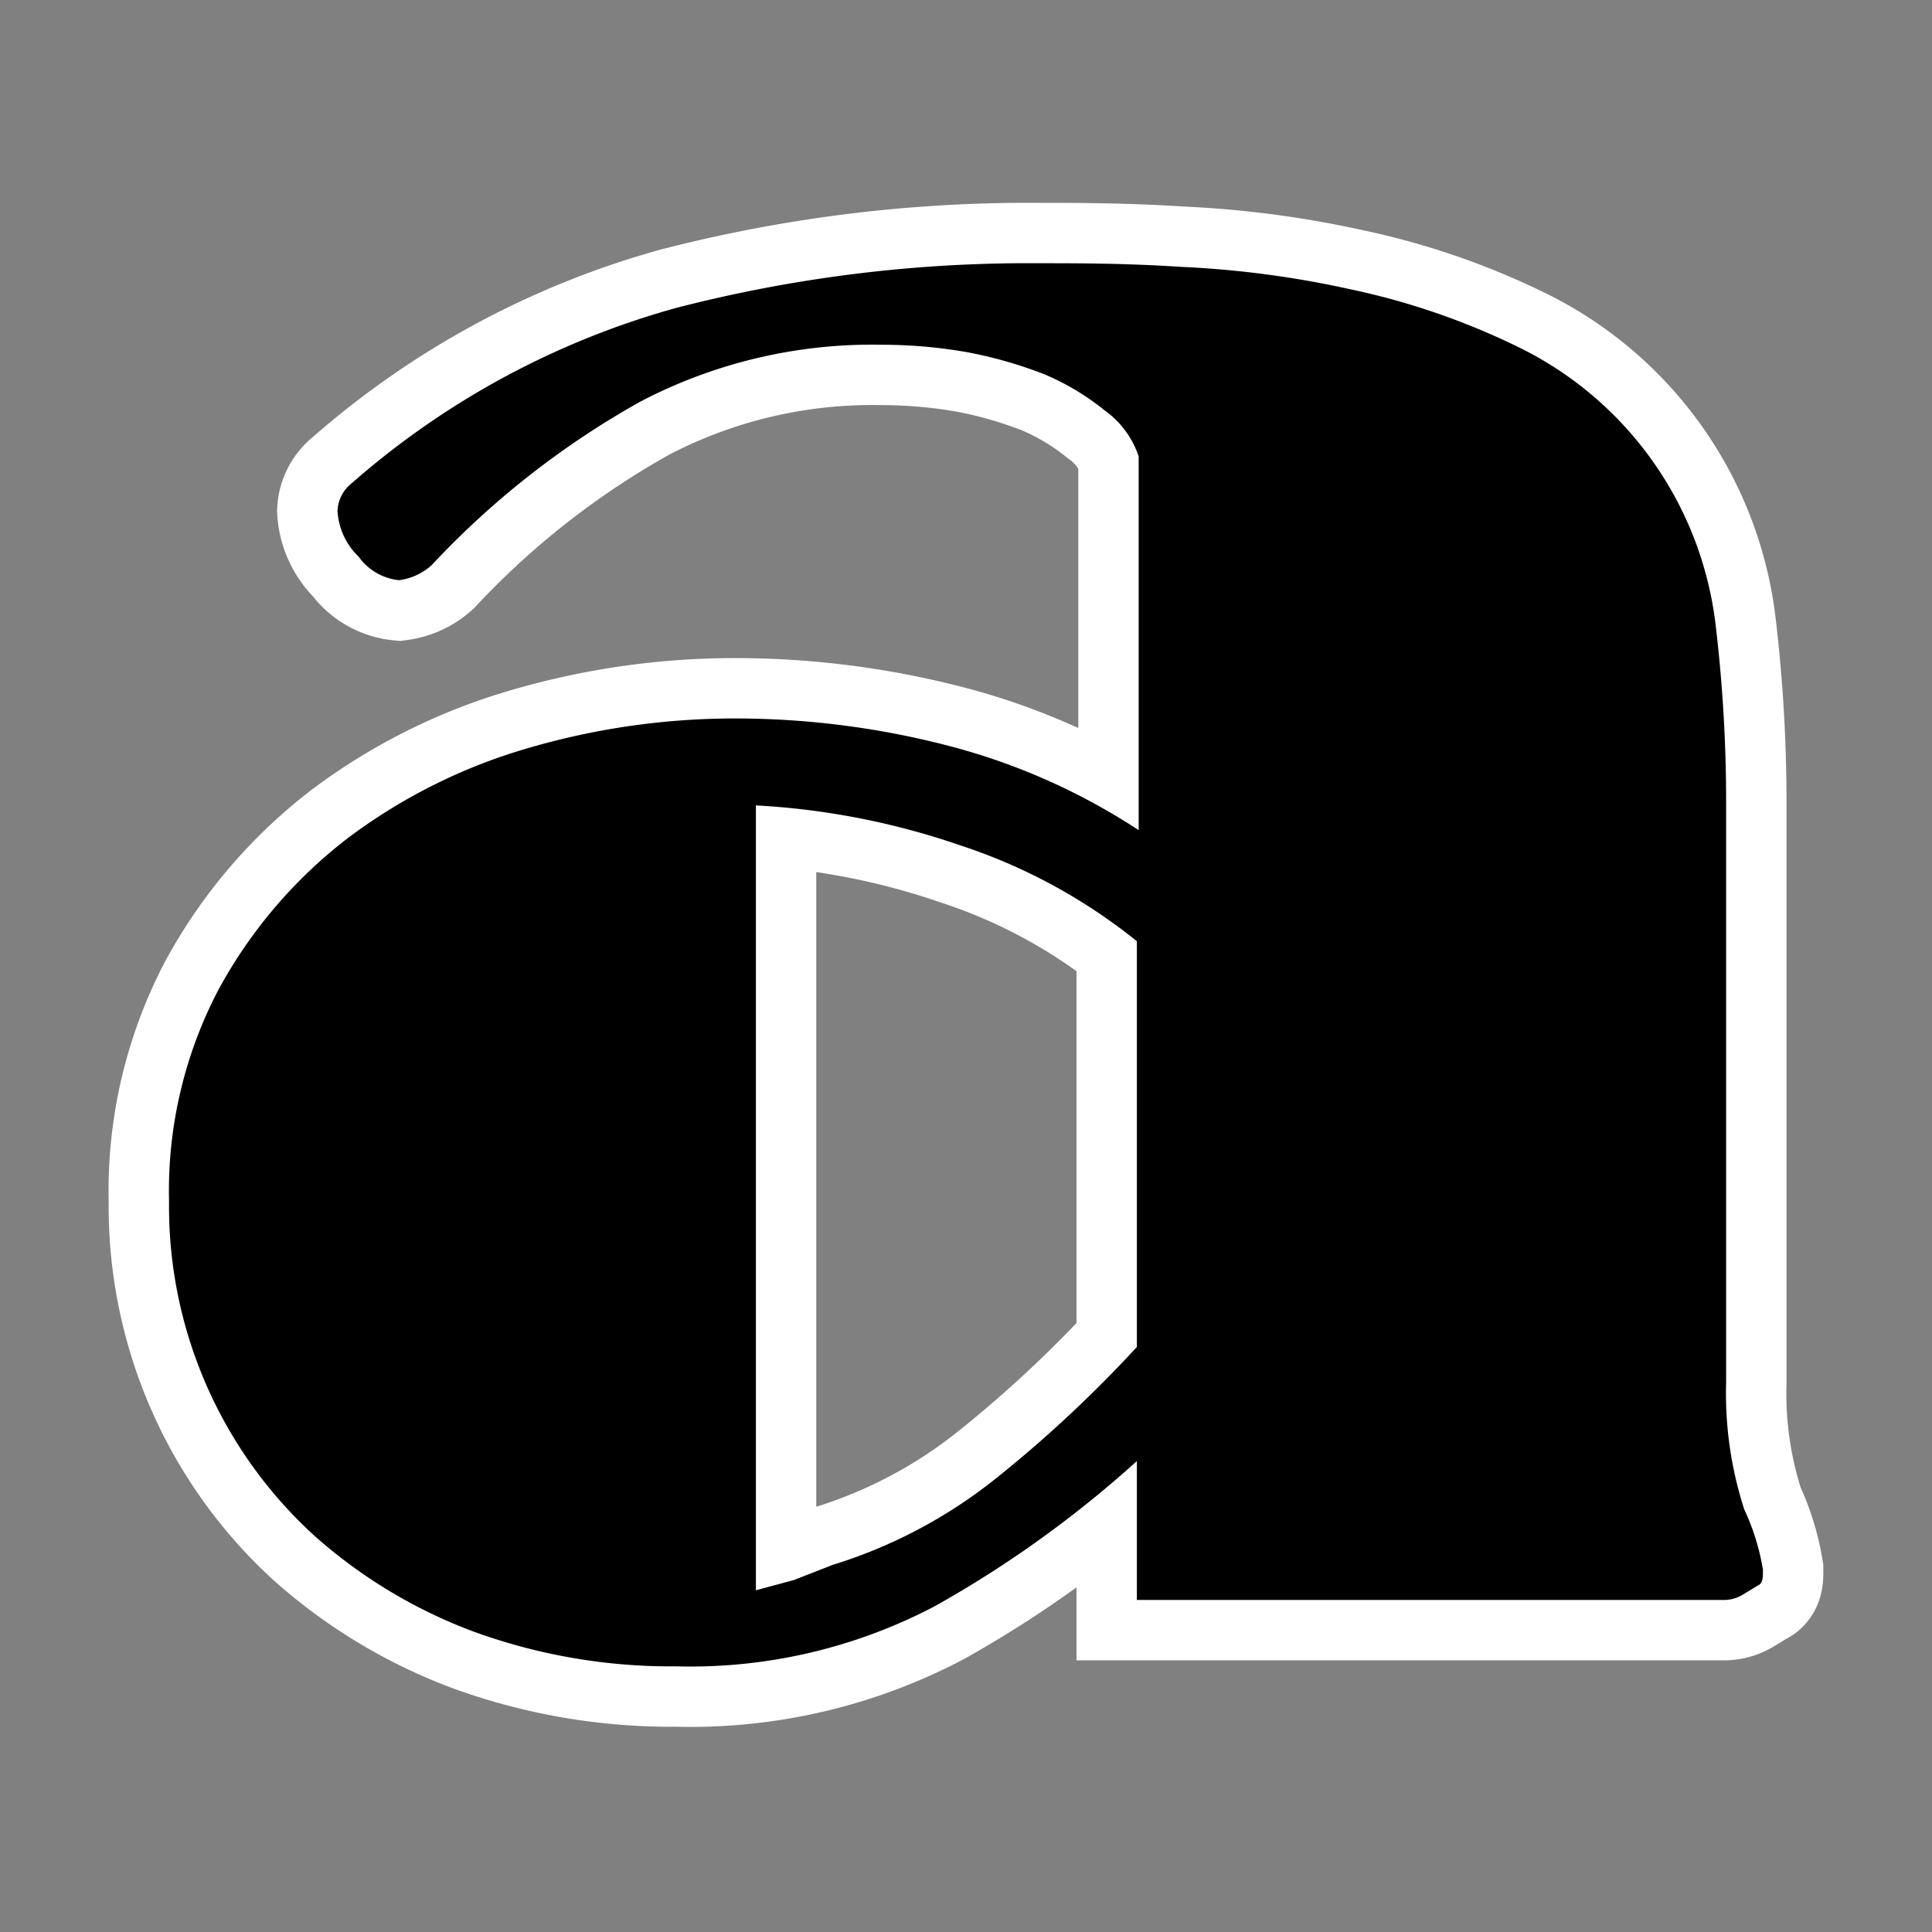 <svg xmlns="http://www.w3.org/2000/svg" viewBox="0 0 32 32"><rect x="0" y="0" width="32" height="32" fill="#808080" stroke="none"/><path d="M7.15,9.36a1,1,0,0,1-.54.25.94.94,0,0,1-.67-.39,1.14,1.14,0,0,1-.35-.76A.62.62,0,0,1,5.83,8,13.68,13.68,0,0,1,11.2,5.1a23.3,23.3,0,0,1,6-.74c.65,0,1.44,0,2.36.06a16.31,16.31,0,0,1,2.8.37,11.91,11.91,0,0,1,2.75.94,5.89,5.89,0,0,1,3.3,4.57,24.74,24.74,0,0,1,.18,3v9.6A6.24,6.24,0,0,0,28.89,25a3.79,3.79,0,0,1,.31,1c0,.14,0,.23-.1.27l-.23.14a.6.6,0,0,1-.29.09H18.83V24.2a18.34,18.34,0,0,1-3.34,2.4,8.7,8.7,0,0,1-4.29,1,9.56,9.56,0,0,1-3.34-.57,8.35,8.35,0,0,1-2.66-1.6,7.38,7.38,0,0,1-2.4-5.53,7.17,7.17,0,0,1,.82-3.51,7.94,7.94,0,0,1,2.13-2.5,9.24,9.24,0,0,1,3-1.5,12.19,12.19,0,0,1,3.39-.49,14.06,14.06,0,0,1,3.56.45,10.59,10.59,0,0,1,3.16,1.4V7.56a1.53,1.53,0,0,0-.56-.76,4.16,4.16,0,0,0-1-.6A7.17,7.17,0,0,0,16,5.83a8.24,8.24,0,0,0-1.39-.12,8.29,8.29,0,0,0-4,.94A14.2,14.2,0,0,0,7.15,9.36Zm6.64,16.56a8.2,8.2,0,0,0,2.74-1.46,21,21,0,0,0,2.3-2.15V15.59A9.24,9.24,0,0,0,15.9,14a12.42,12.42,0,0,0-3.38-.66v13l.63-.17Z" style="stroke:#fff;stroke-miterlimit:10"/><path d="M7.15,9.36a1,1,0,0,1-.54.25.94.94,0,0,1-.67-.39,1.14,1.14,0,0,1-.35-.76A.62.62,0,0,1,5.83,8,13.68,13.68,0,0,1,11.2,5.1a23.3,23.3,0,0,1,6-.74c.65,0,1.44,0,2.36.06a16.31,16.31,0,0,1,2.8.37,11.91,11.91,0,0,1,2.75.94,5.89,5.89,0,0,1,3.3,4.57,24.74,24.74,0,0,1,.18,3v9.6A6.24,6.24,0,0,0,28.89,25a3.79,3.79,0,0,1,.31,1c0,.14,0,.23-.1.27l-.23.14a.6.6,0,0,1-.29.09H18.83V24.2a18.34,18.34,0,0,1-3.34,2.4,8.7,8.7,0,0,1-4.29,1,9.56,9.56,0,0,1-3.34-.57,8.35,8.35,0,0,1-2.66-1.6,7.38,7.38,0,0,1-2.4-5.53,7.17,7.17,0,0,1,.82-3.51,7.94,7.94,0,0,1,2.13-2.5,9.24,9.24,0,0,1,3-1.5,12.19,12.19,0,0,1,3.39-.49,14.06,14.06,0,0,1,3.56.45,10.59,10.59,0,0,1,3.16,1.4V7.56a1.53,1.53,0,0,0-.56-.76,4.16,4.16,0,0,0-1-.6A7.17,7.17,0,0,0,16,5.83a8.24,8.24,0,0,0-1.39-.12,8.29,8.29,0,0,0-4,.94A14.2,14.2,0,0,0,7.15,9.36Zm6.64,16.56a8.2,8.2,0,0,0,2.74-1.46,21,21,0,0,0,2.3-2.15V15.59A9.24,9.24,0,0,0,15.9,14a12.42,12.42,0,0,0-3.38-.66v13l.63-.17Z" style="fill:none;stroke:#fff;stroke-width:2px"/><path d="M7.15,9.36a1,1,0,0,1-.54.25.94.94,0,0,1-.67-.39,1.14,1.14,0,0,1-.35-.76A.62.62,0,0,1,5.83,8,13.68,13.68,0,0,1,11.2,5.1a23.3,23.3,0,0,1,6-.74c.65,0,1.44,0,2.36.06a16.31,16.31,0,0,1,2.8.37,11.91,11.91,0,0,1,2.75.94,5.89,5.89,0,0,1,3.3,4.57,24.74,24.74,0,0,1,.18,3v9.6A6.24,6.24,0,0,0,28.89,25a3.79,3.79,0,0,1,.31,1c0,.14,0,.23-.1.27l-.23.14a.6.6,0,0,1-.29.09H18.83V24.2a18.34,18.34,0,0,1-3.34,2.4,8.7,8.7,0,0,1-4.29,1,9.56,9.56,0,0,1-3.34-.57,8.35,8.35,0,0,1-2.66-1.6,7.38,7.38,0,0,1-2.4-5.53,7.17,7.17,0,0,1,.82-3.51,7.94,7.94,0,0,1,2.13-2.5,9.24,9.24,0,0,1,3-1.5,12.19,12.19,0,0,1,3.39-.49,14.06,14.06,0,0,1,3.56.45,10.59,10.59,0,0,1,3.16,1.4V7.56a1.53,1.53,0,0,0-.56-.76,4.16,4.16,0,0,0-1-.6A7.17,7.17,0,0,0,16,5.83a8.24,8.24,0,0,0-1.39-.12,8.29,8.29,0,0,0-4,.94A14.2,14.2,0,0,0,7.15,9.36Zm6.64,16.56a8.2,8.2,0,0,0,2.74-1.46,21,21,0,0,0,2.3-2.15V15.59A9.24,9.24,0,0,0,15.9,14a12.42,12.42,0,0,0-3.38-.66v13l.63-.17Z"/></svg>